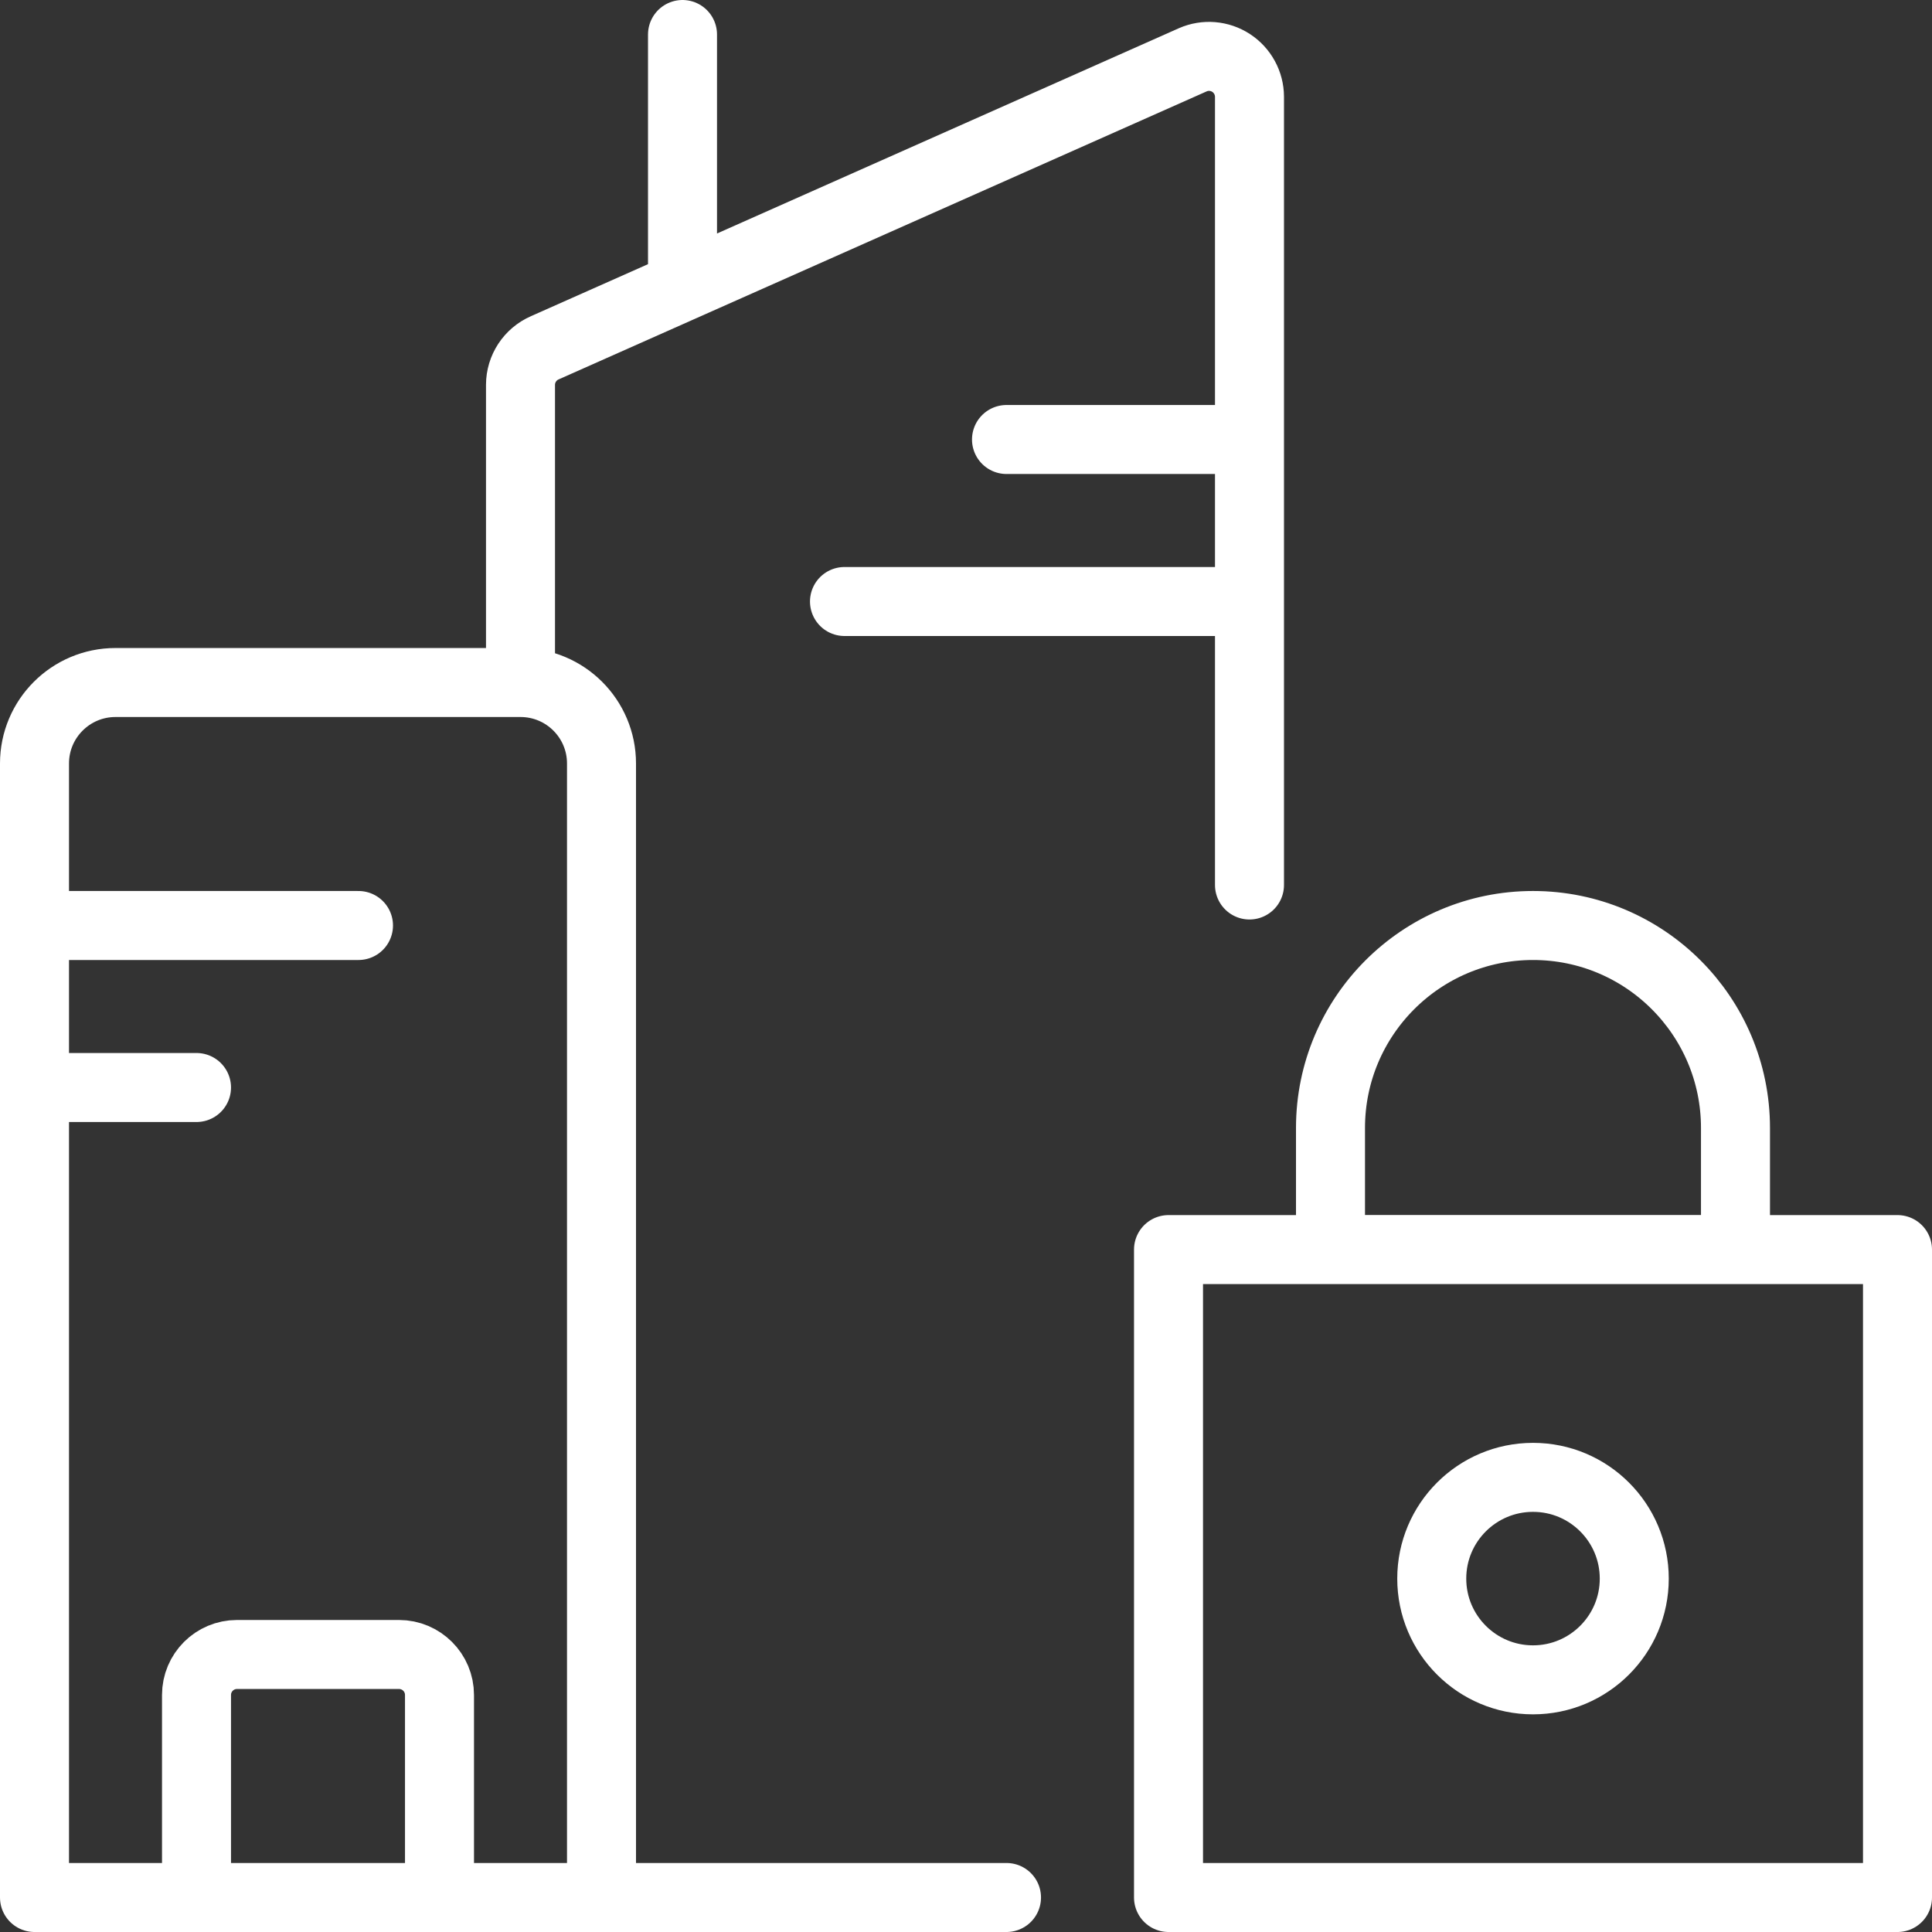 <svg width="56" height="56" viewBox="0 0 56 56" fill="none" xmlns="http://www.w3.org/2000/svg">
<rect x="0" y="0" width="56" height="56" fill="#333333" stroke="none"/>
<path d="M17.435 55H1V22.13C1 20.834 2.051 19.783 3.348 19.783H15.087M17.435 55V22.13C17.435 20.834 16.384 19.783 15.087 19.783M17.435 55H29.174M15.087 19.783V11.154C15.088 10.689 15.364 10.268 15.791 10.081L34.574 1.733C34.936 1.574 35.354 1.609 35.685 1.825C36.016 2.042 36.216 2.41 36.217 2.805V25.652M12.739 55V49.13C12.739 48.482 12.214 47.956 11.565 47.956H6.87C6.221 47.956 5.696 48.482 5.696 49.13V55M1 26.826H10.391M29.174 12.739H36.217M24.478 17.435H36.217M1 31.522H5.696M19.783 8.304V1M33.87 36.22H55V55H33.87V36.22ZM41.5 45.757C41.5 47.377 42.814 48.691 44.435 48.691C46.056 48.691 47.37 47.377 47.37 45.757C47.37 44.136 46.056 42.822 44.435 42.822C42.814 42.822 41.5 44.136 41.5 45.757ZM50.304 32.696C50.304 29.454 47.676 26.826 44.435 26.826C41.193 26.826 38.565 29.454 38.565 32.696V36.217H50.304V32.696Z" stroke="white" stroke-width="2" stroke-linecap="round" stroke-linejoin="round"/>
</svg>
